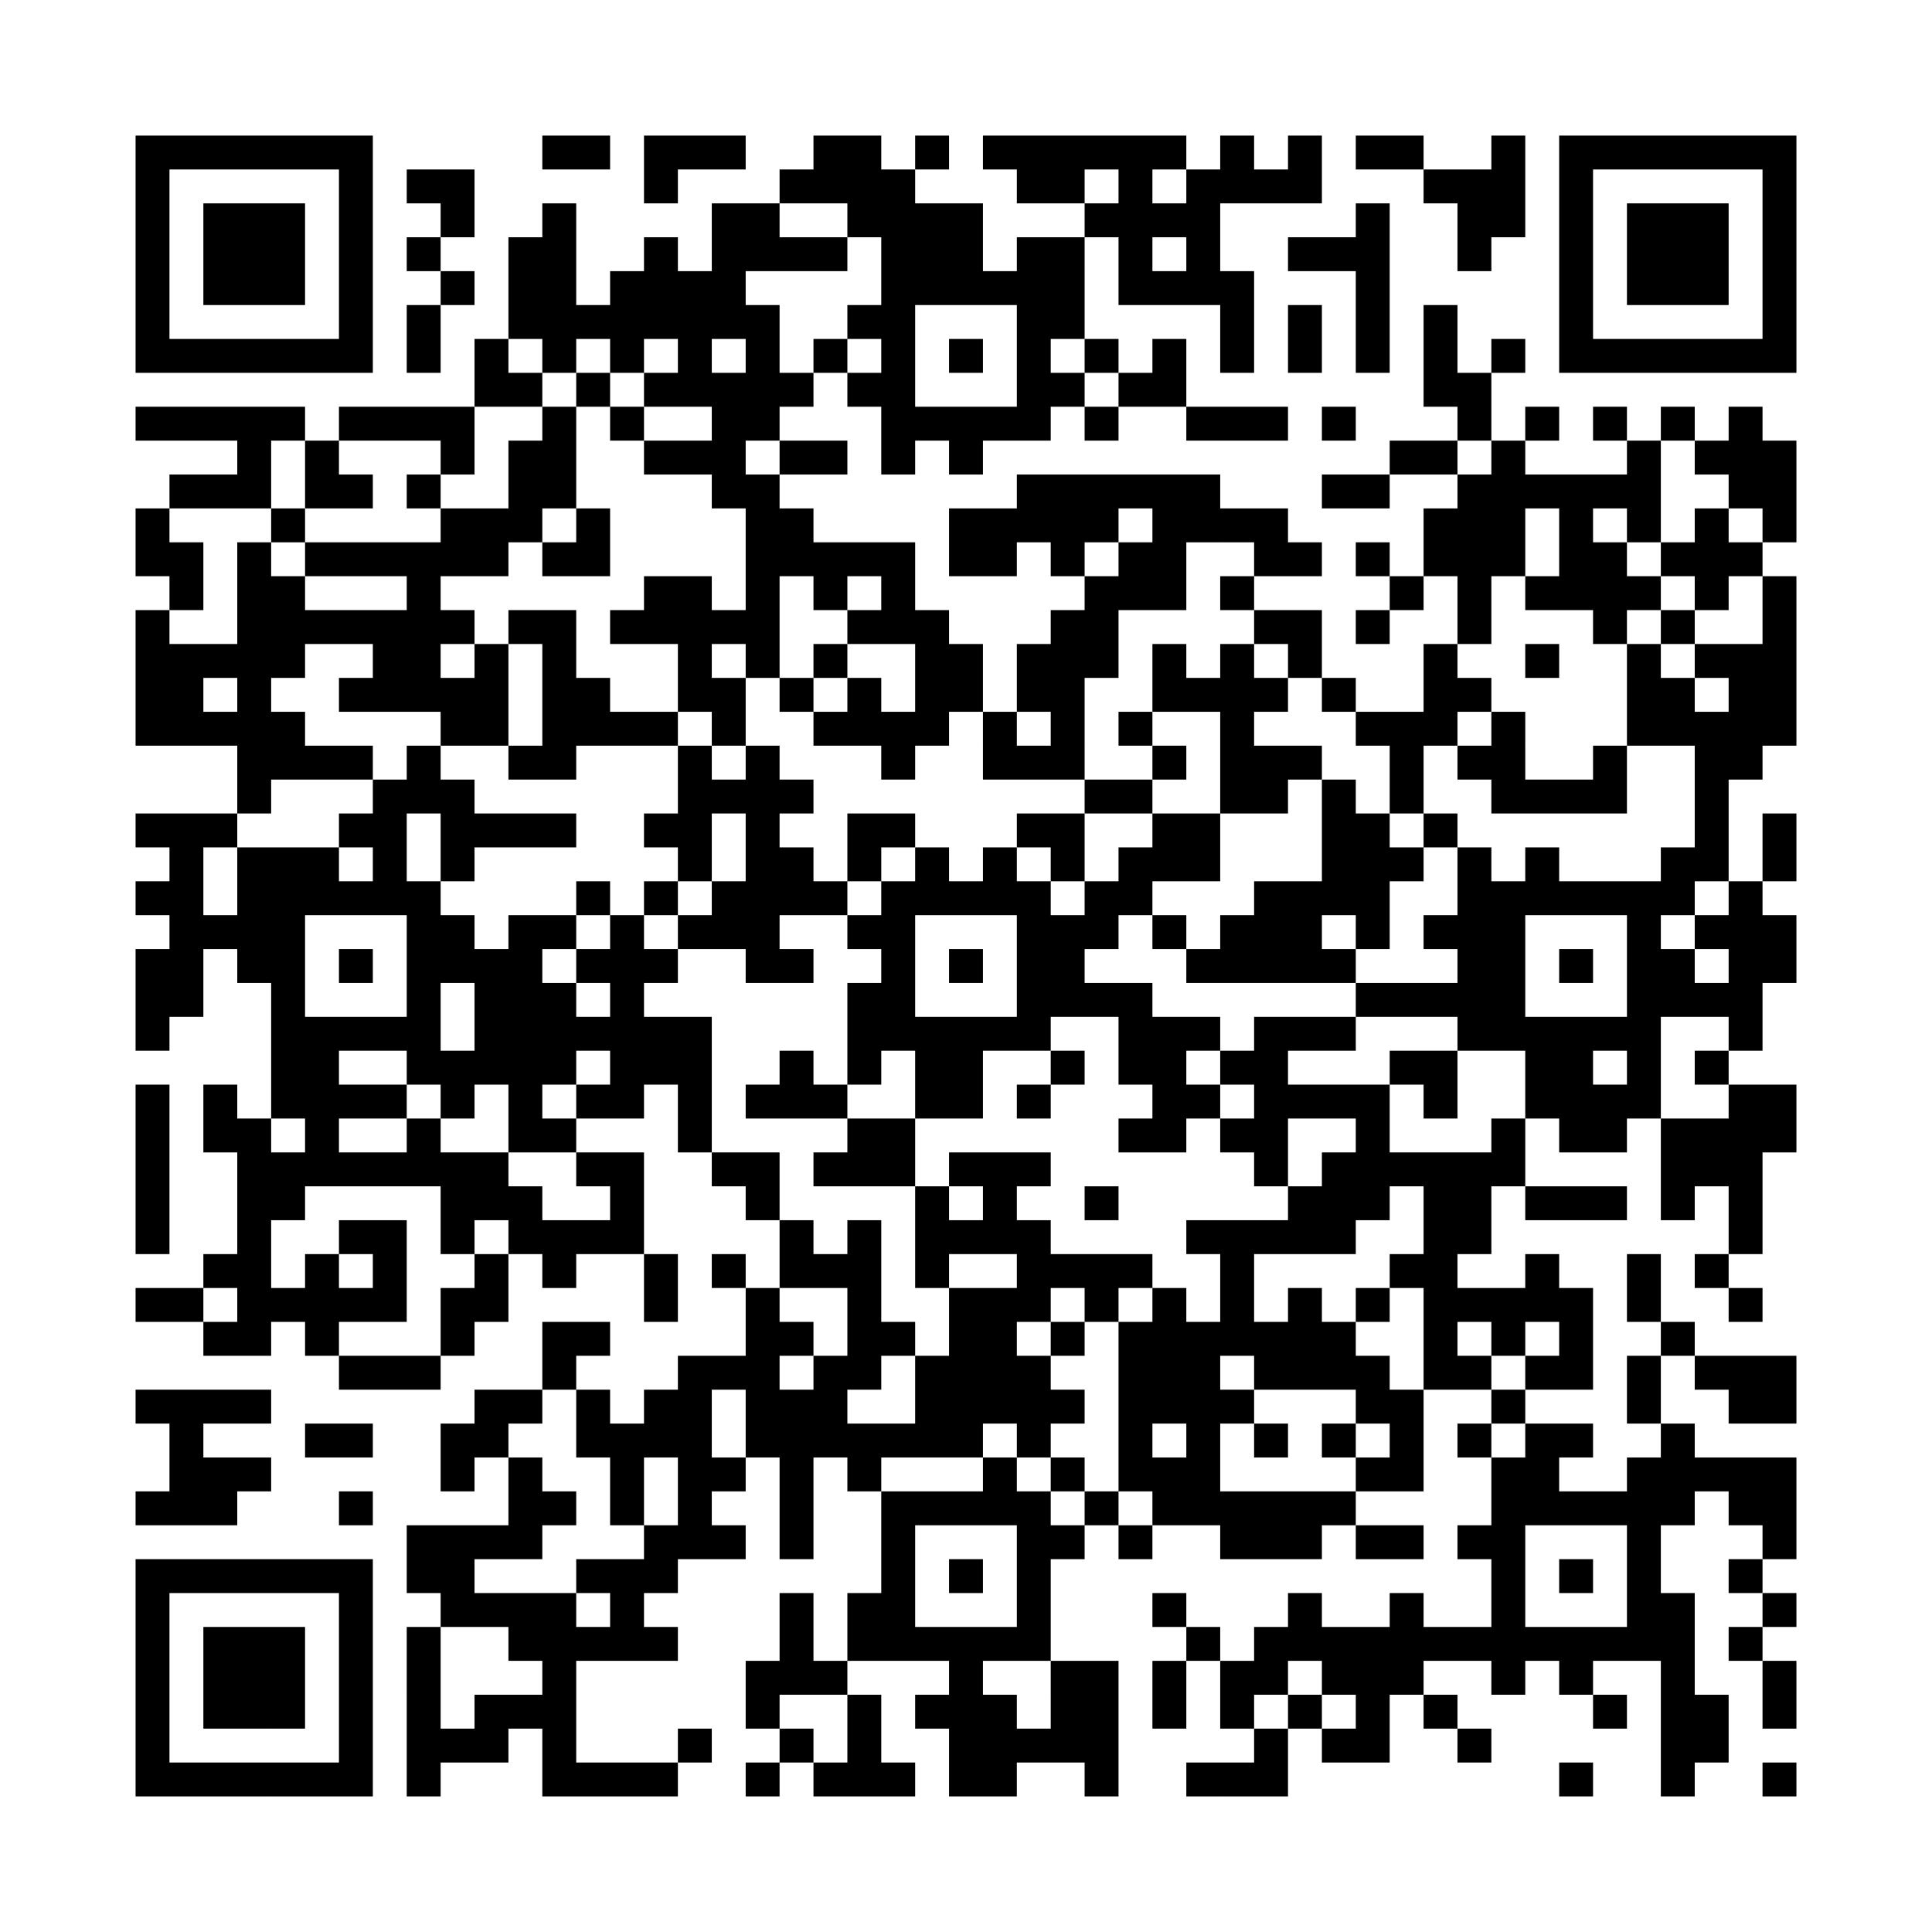 <?xml version="1.0" standalone="no"?>
<svg xmlns="http://www.w3.org/2000/svg" version="1.1" width="285" height="285">
	<!-- Created with https://api.qrserver.com (QR Code API, see goQR.me/api for information) -->
	<title>QR Code</title>
	<desc>BEGIN:VCARD
VERSION:2.1
FN:Walter Grab
N:Grab;Walter
TEL;CELL:+4915231816943
EMAIL;WORK;INTERNET:wg@cncsyn.de
ADR;WORK:;;Wedeler Landstr.57;Hamburg;Hamburg;22559;Germany
ORG:CNC-SYN
END:VCARD
</desc>
	<rect style="fill:rgb(255, 255, 255);fill-opacity:1" x="0" y="0" width="285" height="285" />
	<g id="elements">
		<path style="fill:rgb(0, 0, 0)" d="M 20,20 l 5,0 0,5 -5,0 z M 25,20 l 5,0 0,5 -5,0 z M 30,20 l 5,0 0,5 -5,0 z M 35,20 l 5,0 0,5 -5,0 z M 40,20 l 5,0 0,5 -5,0 z M 45,20 l 5,0 0,5 -5,0 z M 50,20 l 5,0 0,5 -5,0 z M 80,20 l 5,0 0,5 -5,0 z M 85,20 l 5,0 0,5 -5,0 z M 95,20 l 5,0 0,5 -5,0 z M 100,20 l 5,0 0,5 -5,0 z M 105,20 l 5,0 0,5 -5,0 z M 120,20 l 5,0 0,5 -5,0 z M 125,20 l 5,0 0,5 -5,0 z M 135,20 l 5,0 0,5 -5,0 z M 145,20 l 5,0 0,5 -5,0 z M 150,20 l 5,0 0,5 -5,0 z M 155,20 l 5,0 0,5 -5,0 z M 160,20 l 5,0 0,5 -5,0 z M 165,20 l 5,0 0,5 -5,0 z M 170,20 l 5,0 0,5 -5,0 z M 180,20 l 5,0 0,5 -5,0 z M 190,20 l 5,0 0,5 -5,0 z M 200,20 l 5,0 0,5 -5,0 z M 205,20 l 5,0 0,5 -5,0 z M 220,20 l 5,0 0,5 -5,0 z M 230,20 l 5,0 0,5 -5,0 z M 235,20 l 5,0 0,5 -5,0 z M 240,20 l 5,0 0,5 -5,0 z M 245,20 l 5,0 0,5 -5,0 z M 250,20 l 5,0 0,5 -5,0 z M 255,20 l 5,0 0,5 -5,0 z M 260,20 l 5,0 0,5 -5,0 z M 20,25 l 5,0 0,5 -5,0 z M 50,25 l 5,0 0,5 -5,0 z M 60,25 l 5,0 0,5 -5,0 z M 65,25 l 5,0 0,5 -5,0 z M 95,25 l 5,0 0,5 -5,0 z M 115,25 l 5,0 0,5 -5,0 z M 120,25 l 5,0 0,5 -5,0 z M 125,25 l 5,0 0,5 -5,0 z M 130,25 l 5,0 0,5 -5,0 z M 150,25 l 5,0 0,5 -5,0 z M 155,25 l 5,0 0,5 -5,0 z M 165,25 l 5,0 0,5 -5,0 z M 175,25 l 5,0 0,5 -5,0 z M 180,25 l 5,0 0,5 -5,0 z M 185,25 l 5,0 0,5 -5,0 z M 190,25 l 5,0 0,5 -5,0 z M 210,25 l 5,0 0,5 -5,0 z M 215,25 l 5,0 0,5 -5,0 z M 220,25 l 5,0 0,5 -5,0 z M 230,25 l 5,0 0,5 -5,0 z M 260,25 l 5,0 0,5 -5,0 z M 20,30 l 5,0 0,5 -5,0 z M 30,30 l 5,0 0,5 -5,0 z M 35,30 l 5,0 0,5 -5,0 z M 40,30 l 5,0 0,5 -5,0 z M 50,30 l 5,0 0,5 -5,0 z M 65,30 l 5,0 0,5 -5,0 z M 80,30 l 5,0 0,5 -5,0 z M 105,30 l 5,0 0,5 -5,0 z M 110,30 l 5,0 0,5 -5,0 z M 125,30 l 5,0 0,5 -5,0 z M 130,30 l 5,0 0,5 -5,0 z M 135,30 l 5,0 0,5 -5,0 z M 140,30 l 5,0 0,5 -5,0 z M 160,30 l 5,0 0,5 -5,0 z M 165,30 l 5,0 0,5 -5,0 z M 170,30 l 5,0 0,5 -5,0 z M 175,30 l 5,0 0,5 -5,0 z M 200,30 l 5,0 0,5 -5,0 z M 215,30 l 5,0 0,5 -5,0 z M 220,30 l 5,0 0,5 -5,0 z M 230,30 l 5,0 0,5 -5,0 z M 240,30 l 5,0 0,5 -5,0 z M 245,30 l 5,0 0,5 -5,0 z M 250,30 l 5,0 0,5 -5,0 z M 260,30 l 5,0 0,5 -5,0 z M 20,35 l 5,0 0,5 -5,0 z M 30,35 l 5,0 0,5 -5,0 z M 35,35 l 5,0 0,5 -5,0 z M 40,35 l 5,0 0,5 -5,0 z M 50,35 l 5,0 0,5 -5,0 z M 60,35 l 5,0 0,5 -5,0 z M 75,35 l 5,0 0,5 -5,0 z M 80,35 l 5,0 0,5 -5,0 z M 95,35 l 5,0 0,5 -5,0 z M 105,35 l 5,0 0,5 -5,0 z M 110,35 l 5,0 0,5 -5,0 z M 115,35 l 5,0 0,5 -5,0 z M 120,35 l 5,0 0,5 -5,0 z M 130,35 l 5,0 0,5 -5,0 z M 135,35 l 5,0 0,5 -5,0 z M 140,35 l 5,0 0,5 -5,0 z M 150,35 l 5,0 0,5 -5,0 z M 155,35 l 5,0 0,5 -5,0 z M 165,35 l 5,0 0,5 -5,0 z M 175,35 l 5,0 0,5 -5,0 z M 190,35 l 5,0 0,5 -5,0 z M 195,35 l 5,0 0,5 -5,0 z M 200,35 l 5,0 0,5 -5,0 z M 215,35 l 5,0 0,5 -5,0 z M 230,35 l 5,0 0,5 -5,0 z M 240,35 l 5,0 0,5 -5,0 z M 245,35 l 5,0 0,5 -5,0 z M 250,35 l 5,0 0,5 -5,0 z M 260,35 l 5,0 0,5 -5,0 z M 20,40 l 5,0 0,5 -5,0 z M 30,40 l 5,0 0,5 -5,0 z M 35,40 l 5,0 0,5 -5,0 z M 40,40 l 5,0 0,5 -5,0 z M 50,40 l 5,0 0,5 -5,0 z M 65,40 l 5,0 0,5 -5,0 z M 75,40 l 5,0 0,5 -5,0 z M 80,40 l 5,0 0,5 -5,0 z M 90,40 l 5,0 0,5 -5,0 z M 95,40 l 5,0 0,5 -5,0 z M 100,40 l 5,0 0,5 -5,0 z M 105,40 l 5,0 0,5 -5,0 z M 130,40 l 5,0 0,5 -5,0 z M 135,40 l 5,0 0,5 -5,0 z M 140,40 l 5,0 0,5 -5,0 z M 145,40 l 5,0 0,5 -5,0 z M 150,40 l 5,0 0,5 -5,0 z M 155,40 l 5,0 0,5 -5,0 z M 165,40 l 5,0 0,5 -5,0 z M 170,40 l 5,0 0,5 -5,0 z M 175,40 l 5,0 0,5 -5,0 z M 180,40 l 5,0 0,5 -5,0 z M 200,40 l 5,0 0,5 -5,0 z M 230,40 l 5,0 0,5 -5,0 z M 240,40 l 5,0 0,5 -5,0 z M 245,40 l 5,0 0,5 -5,0 z M 250,40 l 5,0 0,5 -5,0 z M 260,40 l 5,0 0,5 -5,0 z M 20,45 l 5,0 0,5 -5,0 z M 50,45 l 5,0 0,5 -5,0 z M 60,45 l 5,0 0,5 -5,0 z M 75,45 l 5,0 0,5 -5,0 z M 80,45 l 5,0 0,5 -5,0 z M 85,45 l 5,0 0,5 -5,0 z M 90,45 l 5,0 0,5 -5,0 z M 95,45 l 5,0 0,5 -5,0 z M 100,45 l 5,0 0,5 -5,0 z M 105,45 l 5,0 0,5 -5,0 z M 110,45 l 5,0 0,5 -5,0 z M 125,45 l 5,0 0,5 -5,0 z M 130,45 l 5,0 0,5 -5,0 z M 150,45 l 5,0 0,5 -5,0 z M 155,45 l 5,0 0,5 -5,0 z M 180,45 l 5,0 0,5 -5,0 z M 190,45 l 5,0 0,5 -5,0 z M 200,45 l 5,0 0,5 -5,0 z M 210,45 l 5,0 0,5 -5,0 z M 230,45 l 5,0 0,5 -5,0 z M 260,45 l 5,0 0,5 -5,0 z M 20,50 l 5,0 0,5 -5,0 z M 25,50 l 5,0 0,5 -5,0 z M 30,50 l 5,0 0,5 -5,0 z M 35,50 l 5,0 0,5 -5,0 z M 40,50 l 5,0 0,5 -5,0 z M 45,50 l 5,0 0,5 -5,0 z M 50,50 l 5,0 0,5 -5,0 z M 60,50 l 5,0 0,5 -5,0 z M 70,50 l 5,0 0,5 -5,0 z M 80,50 l 5,0 0,5 -5,0 z M 90,50 l 5,0 0,5 -5,0 z M 100,50 l 5,0 0,5 -5,0 z M 110,50 l 5,0 0,5 -5,0 z M 120,50 l 5,0 0,5 -5,0 z M 130,50 l 5,0 0,5 -5,0 z M 140,50 l 5,0 0,5 -5,0 z M 150,50 l 5,0 0,5 -5,0 z M 160,50 l 5,0 0,5 -5,0 z M 170,50 l 5,0 0,5 -5,0 z M 180,50 l 5,0 0,5 -5,0 z M 190,50 l 5,0 0,5 -5,0 z M 200,50 l 5,0 0,5 -5,0 z M 210,50 l 5,0 0,5 -5,0 z M 220,50 l 5,0 0,5 -5,0 z M 230,50 l 5,0 0,5 -5,0 z M 235,50 l 5,0 0,5 -5,0 z M 240,50 l 5,0 0,5 -5,0 z M 245,50 l 5,0 0,5 -5,0 z M 250,50 l 5,0 0,5 -5,0 z M 255,50 l 5,0 0,5 -5,0 z M 260,50 l 5,0 0,5 -5,0 z M 70,55 l 5,0 0,5 -5,0 z M 75,55 l 5,0 0,5 -5,0 z M 85,55 l 5,0 0,5 -5,0 z M 95,55 l 5,0 0,5 -5,0 z M 100,55 l 5,0 0,5 -5,0 z M 105,55 l 5,0 0,5 -5,0 z M 110,55 l 5,0 0,5 -5,0 z M 115,55 l 5,0 0,5 -5,0 z M 125,55 l 5,0 0,5 -5,0 z M 130,55 l 5,0 0,5 -5,0 z M 150,55 l 5,0 0,5 -5,0 z M 155,55 l 5,0 0,5 -5,0 z M 165,55 l 5,0 0,5 -5,0 z M 170,55 l 5,0 0,5 -5,0 z M 210,55 l 5,0 0,5 -5,0 z M 215,55 l 5,0 0,5 -5,0 z M 20,60 l 5,0 0,5 -5,0 z M 25,60 l 5,0 0,5 -5,0 z M 30,60 l 5,0 0,5 -5,0 z M 35,60 l 5,0 0,5 -5,0 z M 40,60 l 5,0 0,5 -5,0 z M 50,60 l 5,0 0,5 -5,0 z M 55,60 l 5,0 0,5 -5,0 z M 60,60 l 5,0 0,5 -5,0 z M 65,60 l 5,0 0,5 -5,0 z M 80,60 l 5,0 0,5 -5,0 z M 90,60 l 5,0 0,5 -5,0 z M 105,60 l 5,0 0,5 -5,0 z M 110,60 l 5,0 0,5 -5,0 z M 130,60 l 5,0 0,5 -5,0 z M 135,60 l 5,0 0,5 -5,0 z M 140,60 l 5,0 0,5 -5,0 z M 145,60 l 5,0 0,5 -5,0 z M 150,60 l 5,0 0,5 -5,0 z M 160,60 l 5,0 0,5 -5,0 z M 175,60 l 5,0 0,5 -5,0 z M 180,60 l 5,0 0,5 -5,0 z M 185,60 l 5,0 0,5 -5,0 z M 195,60 l 5,0 0,5 -5,0 z M 215,60 l 5,0 0,5 -5,0 z M 225,60 l 5,0 0,5 -5,0 z M 235,60 l 5,0 0,5 -5,0 z M 245,60 l 5,0 0,5 -5,0 z M 255,60 l 5,0 0,5 -5,0 z M 35,65 l 5,0 0,5 -5,0 z M 45,65 l 5,0 0,5 -5,0 z M 65,65 l 5,0 0,5 -5,0 z M 75,65 l 5,0 0,5 -5,0 z M 80,65 l 5,0 0,5 -5,0 z M 95,65 l 5,0 0,5 -5,0 z M 100,65 l 5,0 0,5 -5,0 z M 105,65 l 5,0 0,5 -5,0 z M 115,65 l 5,0 0,5 -5,0 z M 120,65 l 5,0 0,5 -5,0 z M 130,65 l 5,0 0,5 -5,0 z M 140,65 l 5,0 0,5 -5,0 z M 205,65 l 5,0 0,5 -5,0 z M 210,65 l 5,0 0,5 -5,0 z M 220,65 l 5,0 0,5 -5,0 z M 240,65 l 5,0 0,5 -5,0 z M 250,65 l 5,0 0,5 -5,0 z M 255,65 l 5,0 0,5 -5,0 z M 260,65 l 5,0 0,5 -5,0 z M 25,70 l 5,0 0,5 -5,0 z M 30,70 l 5,0 0,5 -5,0 z M 35,70 l 5,0 0,5 -5,0 z M 45,70 l 5,0 0,5 -5,0 z M 50,70 l 5,0 0,5 -5,0 z M 60,70 l 5,0 0,5 -5,0 z M 75,70 l 5,0 0,5 -5,0 z M 80,70 l 5,0 0,5 -5,0 z M 105,70 l 5,0 0,5 -5,0 z M 110,70 l 5,0 0,5 -5,0 z M 150,70 l 5,0 0,5 -5,0 z M 155,70 l 5,0 0,5 -5,0 z M 160,70 l 5,0 0,5 -5,0 z M 165,70 l 5,0 0,5 -5,0 z M 170,70 l 5,0 0,5 -5,0 z M 175,70 l 5,0 0,5 -5,0 z M 195,70 l 5,0 0,5 -5,0 z M 200,70 l 5,0 0,5 -5,0 z M 215,70 l 5,0 0,5 -5,0 z M 220,70 l 5,0 0,5 -5,0 z M 225,70 l 5,0 0,5 -5,0 z M 230,70 l 5,0 0,5 -5,0 z M 235,70 l 5,0 0,5 -5,0 z M 240,70 l 5,0 0,5 -5,0 z M 255,70 l 5,0 0,5 -5,0 z M 260,70 l 5,0 0,5 -5,0 z M 20,75 l 5,0 0,5 -5,0 z M 40,75 l 5,0 0,5 -5,0 z M 65,75 l 5,0 0,5 -5,0 z M 70,75 l 5,0 0,5 -5,0 z M 75,75 l 5,0 0,5 -5,0 z M 85,75 l 5,0 0,5 -5,0 z M 110,75 l 5,0 0,5 -5,0 z M 115,75 l 5,0 0,5 -5,0 z M 140,75 l 5,0 0,5 -5,0 z M 145,75 l 5,0 0,5 -5,0 z M 150,75 l 5,0 0,5 -5,0 z M 155,75 l 5,0 0,5 -5,0 z M 160,75 l 5,0 0,5 -5,0 z M 170,75 l 5,0 0,5 -5,0 z M 175,75 l 5,0 0,5 -5,0 z M 180,75 l 5,0 0,5 -5,0 z M 185,75 l 5,0 0,5 -5,0 z M 210,75 l 5,0 0,5 -5,0 z M 215,75 l 5,0 0,5 -5,0 z M 220,75 l 5,0 0,5 -5,0 z M 230,75 l 5,0 0,5 -5,0 z M 240,75 l 5,0 0,5 -5,0 z M 250,75 l 5,0 0,5 -5,0 z M 260,75 l 5,0 0,5 -5,0 z M 20,80 l 5,0 0,5 -5,0 z M 25,80 l 5,0 0,5 -5,0 z M 35,80 l 5,0 0,5 -5,0 z M 45,80 l 5,0 0,5 -5,0 z M 50,80 l 5,0 0,5 -5,0 z M 55,80 l 5,0 0,5 -5,0 z M 60,80 l 5,0 0,5 -5,0 z M 65,80 l 5,0 0,5 -5,0 z M 70,80 l 5,0 0,5 -5,0 z M 80,80 l 5,0 0,5 -5,0 z M 85,80 l 5,0 0,5 -5,0 z M 110,80 l 5,0 0,5 -5,0 z M 115,80 l 5,0 0,5 -5,0 z M 120,80 l 5,0 0,5 -5,0 z M 125,80 l 5,0 0,5 -5,0 z M 130,80 l 5,0 0,5 -5,0 z M 140,80 l 5,0 0,5 -5,0 z M 145,80 l 5,0 0,5 -5,0 z M 155,80 l 5,0 0,5 -5,0 z M 165,80 l 5,0 0,5 -5,0 z M 170,80 l 5,0 0,5 -5,0 z M 185,80 l 5,0 0,5 -5,0 z M 190,80 l 5,0 0,5 -5,0 z M 200,80 l 5,0 0,5 -5,0 z M 210,80 l 5,0 0,5 -5,0 z M 215,80 l 5,0 0,5 -5,0 z M 220,80 l 5,0 0,5 -5,0 z M 230,80 l 5,0 0,5 -5,0 z M 235,80 l 5,0 0,5 -5,0 z M 245,80 l 5,0 0,5 -5,0 z M 250,80 l 5,0 0,5 -5,0 z M 255,80 l 5,0 0,5 -5,0 z M 25,85 l 5,0 0,5 -5,0 z M 35,85 l 5,0 0,5 -5,0 z M 40,85 l 5,0 0,5 -5,0 z M 60,85 l 5,0 0,5 -5,0 z M 95,85 l 5,0 0,5 -5,0 z M 100,85 l 5,0 0,5 -5,0 z M 110,85 l 5,0 0,5 -5,0 z M 120,85 l 5,0 0,5 -5,0 z M 130,85 l 5,0 0,5 -5,0 z M 160,85 l 5,0 0,5 -5,0 z M 165,85 l 5,0 0,5 -5,0 z M 170,85 l 5,0 0,5 -5,0 z M 180,85 l 5,0 0,5 -5,0 z M 205,85 l 5,0 0,5 -5,0 z M 215,85 l 5,0 0,5 -5,0 z M 225,85 l 5,0 0,5 -5,0 z M 230,85 l 5,0 0,5 -5,0 z M 235,85 l 5,0 0,5 -5,0 z M 240,85 l 5,0 0,5 -5,0 z M 250,85 l 5,0 0,5 -5,0 z M 260,85 l 5,0 0,5 -5,0 z M 20,90 l 5,0 0,5 -5,0 z M 35,90 l 5,0 0,5 -5,0 z M 40,90 l 5,0 0,5 -5,0 z M 45,90 l 5,0 0,5 -5,0 z M 50,90 l 5,0 0,5 -5,0 z M 55,90 l 5,0 0,5 -5,0 z M 60,90 l 5,0 0,5 -5,0 z M 65,90 l 5,0 0,5 -5,0 z M 75,90 l 5,0 0,5 -5,0 z M 80,90 l 5,0 0,5 -5,0 z M 90,90 l 5,0 0,5 -5,0 z M 95,90 l 5,0 0,5 -5,0 z M 100,90 l 5,0 0,5 -5,0 z M 105,90 l 5,0 0,5 -5,0 z M 110,90 l 5,0 0,5 -5,0 z M 125,90 l 5,0 0,5 -5,0 z M 130,90 l 5,0 0,5 -5,0 z M 135,90 l 5,0 0,5 -5,0 z M 155,90 l 5,0 0,5 -5,0 z M 160,90 l 5,0 0,5 -5,0 z M 185,90 l 5,0 0,5 -5,0 z M 190,90 l 5,0 0,5 -5,0 z M 200,90 l 5,0 0,5 -5,0 z M 215,90 l 5,0 0,5 -5,0 z M 235,90 l 5,0 0,5 -5,0 z M 245,90 l 5,0 0,5 -5,0 z M 260,90 l 5,0 0,5 -5,0 z M 20,95 l 5,0 0,5 -5,0 z M 25,95 l 5,0 0,5 -5,0 z M 30,95 l 5,0 0,5 -5,0 z M 35,95 l 5,0 0,5 -5,0 z M 40,95 l 5,0 0,5 -5,0 z M 55,95 l 5,0 0,5 -5,0 z M 60,95 l 5,0 0,5 -5,0 z M 70,95 l 5,0 0,5 -5,0 z M 80,95 l 5,0 0,5 -5,0 z M 100,95 l 5,0 0,5 -5,0 z M 110,95 l 5,0 0,5 -5,0 z M 120,95 l 5,0 0,5 -5,0 z M 135,95 l 5,0 0,5 -5,0 z M 140,95 l 5,0 0,5 -5,0 z M 150,95 l 5,0 0,5 -5,0 z M 155,95 l 5,0 0,5 -5,0 z M 160,95 l 5,0 0,5 -5,0 z M 170,95 l 5,0 0,5 -5,0 z M 180,95 l 5,0 0,5 -5,0 z M 190,95 l 5,0 0,5 -5,0 z M 210,95 l 5,0 0,5 -5,0 z M 225,95 l 5,0 0,5 -5,0 z M 240,95 l 5,0 0,5 -5,0 z M 250,95 l 5,0 0,5 -5,0 z M 255,95 l 5,0 0,5 -5,0 z M 260,95 l 5,0 0,5 -5,0 z M 20,100 l 5,0 0,5 -5,0 z M 25,100 l 5,0 0,5 -5,0 z M 35,100 l 5,0 0,5 -5,0 z M 50,100 l 5,0 0,5 -5,0 z M 55,100 l 5,0 0,5 -5,0 z M 60,100 l 5,0 0,5 -5,0 z M 65,100 l 5,0 0,5 -5,0 z M 70,100 l 5,0 0,5 -5,0 z M 80,100 l 5,0 0,5 -5,0 z M 85,100 l 5,0 0,5 -5,0 z M 100,100 l 5,0 0,5 -5,0 z M 105,100 l 5,0 0,5 -5,0 z M 115,100 l 5,0 0,5 -5,0 z M 125,100 l 5,0 0,5 -5,0 z M 135,100 l 5,0 0,5 -5,0 z M 140,100 l 5,0 0,5 -5,0 z M 150,100 l 5,0 0,5 -5,0 z M 155,100 l 5,0 0,5 -5,0 z M 170,100 l 5,0 0,5 -5,0 z M 175,100 l 5,0 0,5 -5,0 z M 180,100 l 5,0 0,5 -5,0 z M 185,100 l 5,0 0,5 -5,0 z M 195,100 l 5,0 0,5 -5,0 z M 210,100 l 5,0 0,5 -5,0 z M 215,100 l 5,0 0,5 -5,0 z M 240,100 l 5,0 0,5 -5,0 z M 245,100 l 5,0 0,5 -5,0 z M 255,100 l 5,0 0,5 -5,0 z M 260,100 l 5,0 0,5 -5,0 z M 20,105 l 5,0 0,5 -5,0 z M 25,105 l 5,0 0,5 -5,0 z M 30,105 l 5,0 0,5 -5,0 z M 35,105 l 5,0 0,5 -5,0 z M 40,105 l 5,0 0,5 -5,0 z M 65,105 l 5,0 0,5 -5,0 z M 70,105 l 5,0 0,5 -5,0 z M 80,105 l 5,0 0,5 -5,0 z M 85,105 l 5,0 0,5 -5,0 z M 90,105 l 5,0 0,5 -5,0 z M 95,105 l 5,0 0,5 -5,0 z M 105,105 l 5,0 0,5 -5,0 z M 120,105 l 5,0 0,5 -5,0 z M 125,105 l 5,0 0,5 -5,0 z M 130,105 l 5,0 0,5 -5,0 z M 135,105 l 5,0 0,5 -5,0 z M 145,105 l 5,0 0,5 -5,0 z M 155,105 l 5,0 0,5 -5,0 z M 165,105 l 5,0 0,5 -5,0 z M 180,105 l 5,0 0,5 -5,0 z M 200,105 l 5,0 0,5 -5,0 z M 205,105 l 5,0 0,5 -5,0 z M 210,105 l 5,0 0,5 -5,0 z M 220,105 l 5,0 0,5 -5,0 z M 240,105 l 5,0 0,5 -5,0 z M 245,105 l 5,0 0,5 -5,0 z M 250,105 l 5,0 0,5 -5,0 z M 255,105 l 5,0 0,5 -5,0 z M 260,105 l 5,0 0,5 -5,0 z M 35,110 l 5,0 0,5 -5,0 z M 40,110 l 5,0 0,5 -5,0 z M 45,110 l 5,0 0,5 -5,0 z M 50,110 l 5,0 0,5 -5,0 z M 60,110 l 5,0 0,5 -5,0 z M 75,110 l 5,0 0,5 -5,0 z M 80,110 l 5,0 0,5 -5,0 z M 100,110 l 5,0 0,5 -5,0 z M 110,110 l 5,0 0,5 -5,0 z M 130,110 l 5,0 0,5 -5,0 z M 145,110 l 5,0 0,5 -5,0 z M 150,110 l 5,0 0,5 -5,0 z M 155,110 l 5,0 0,5 -5,0 z M 170,110 l 5,0 0,5 -5,0 z M 180,110 l 5,0 0,5 -5,0 z M 185,110 l 5,0 0,5 -5,0 z M 190,110 l 5,0 0,5 -5,0 z M 205,110 l 5,0 0,5 -5,0 z M 215,110 l 5,0 0,5 -5,0 z M 220,110 l 5,0 0,5 -5,0 z M 235,110 l 5,0 0,5 -5,0 z M 250,110 l 5,0 0,5 -5,0 z M 255,110 l 5,0 0,5 -5,0 z M 35,115 l 5,0 0,5 -5,0 z M 55,115 l 5,0 0,5 -5,0 z M 60,115 l 5,0 0,5 -5,0 z M 65,115 l 5,0 0,5 -5,0 z M 100,115 l 5,0 0,5 -5,0 z M 105,115 l 5,0 0,5 -5,0 z M 110,115 l 5,0 0,5 -5,0 z M 115,115 l 5,0 0,5 -5,0 z M 160,115 l 5,0 0,5 -5,0 z M 165,115 l 5,0 0,5 -5,0 z M 180,115 l 5,0 0,5 -5,0 z M 185,115 l 5,0 0,5 -5,0 z M 195,115 l 5,0 0,5 -5,0 z M 205,115 l 5,0 0,5 -5,0 z M 220,115 l 5,0 0,5 -5,0 z M 225,115 l 5,0 0,5 -5,0 z M 230,115 l 5,0 0,5 -5,0 z M 235,115 l 5,0 0,5 -5,0 z M 250,115 l 5,0 0,5 -5,0 z M 20,120 l 5,0 0,5 -5,0 z M 25,120 l 5,0 0,5 -5,0 z M 30,120 l 5,0 0,5 -5,0 z M 50,120 l 5,0 0,5 -5,0 z M 55,120 l 5,0 0,5 -5,0 z M 65,120 l 5,0 0,5 -5,0 z M 70,120 l 5,0 0,5 -5,0 z M 75,120 l 5,0 0,5 -5,0 z M 80,120 l 5,0 0,5 -5,0 z M 95,120 l 5,0 0,5 -5,0 z M 100,120 l 5,0 0,5 -5,0 z M 110,120 l 5,0 0,5 -5,0 z M 125,120 l 5,0 0,5 -5,0 z M 130,120 l 5,0 0,5 -5,0 z M 150,120 l 5,0 0,5 -5,0 z M 155,120 l 5,0 0,5 -5,0 z M 170,120 l 5,0 0,5 -5,0 z M 175,120 l 5,0 0,5 -5,0 z M 195,120 l 5,0 0,5 -5,0 z M 200,120 l 5,0 0,5 -5,0 z M 210,120 l 5,0 0,5 -5,0 z M 250,120 l 5,0 0,5 -5,0 z M 260,120 l 5,0 0,5 -5,0 z M 25,125 l 5,0 0,5 -5,0 z M 35,125 l 5,0 0,5 -5,0 z M 40,125 l 5,0 0,5 -5,0 z M 45,125 l 5,0 0,5 -5,0 z M 55,125 l 5,0 0,5 -5,0 z M 65,125 l 5,0 0,5 -5,0 z M 100,125 l 5,0 0,5 -5,0 z M 110,125 l 5,0 0,5 -5,0 z M 115,125 l 5,0 0,5 -5,0 z M 125,125 l 5,0 0,5 -5,0 z M 135,125 l 5,0 0,5 -5,0 z M 145,125 l 5,0 0,5 -5,0 z M 155,125 l 5,0 0,5 -5,0 z M 165,125 l 5,0 0,5 -5,0 z M 170,125 l 5,0 0,5 -5,0 z M 175,125 l 5,0 0,5 -5,0 z M 195,125 l 5,0 0,5 -5,0 z M 200,125 l 5,0 0,5 -5,0 z M 205,125 l 5,0 0,5 -5,0 z M 215,125 l 5,0 0,5 -5,0 z M 225,125 l 5,0 0,5 -5,0 z M 245,125 l 5,0 0,5 -5,0 z M 250,125 l 5,0 0,5 -5,0 z M 260,125 l 5,0 0,5 -5,0 z M 20,130 l 5,0 0,5 -5,0 z M 25,130 l 5,0 0,5 -5,0 z M 35,130 l 5,0 0,5 -5,0 z M 40,130 l 5,0 0,5 -5,0 z M 45,130 l 5,0 0,5 -5,0 z M 50,130 l 5,0 0,5 -5,0 z M 55,130 l 5,0 0,5 -5,0 z M 60,130 l 5,0 0,5 -5,0 z M 85,130 l 5,0 0,5 -5,0 z M 95,130 l 5,0 0,5 -5,0 z M 105,130 l 5,0 0,5 -5,0 z M 110,130 l 5,0 0,5 -5,0 z M 115,130 l 5,0 0,5 -5,0 z M 120,130 l 5,0 0,5 -5,0 z M 130,130 l 5,0 0,5 -5,0 z M 135,130 l 5,0 0,5 -5,0 z M 140,130 l 5,0 0,5 -5,0 z M 145,130 l 5,0 0,5 -5,0 z M 150,130 l 5,0 0,5 -5,0 z M 160,130 l 5,0 0,5 -5,0 z M 165,130 l 5,0 0,5 -5,0 z M 185,130 l 5,0 0,5 -5,0 z M 190,130 l 5,0 0,5 -5,0 z M 195,130 l 5,0 0,5 -5,0 z M 200,130 l 5,0 0,5 -5,0 z M 215,130 l 5,0 0,5 -5,0 z M 220,130 l 5,0 0,5 -5,0 z M 225,130 l 5,0 0,5 -5,0 z M 230,130 l 5,0 0,5 -5,0 z M 235,130 l 5,0 0,5 -5,0 z M 240,130 l 5,0 0,5 -5,0 z M 245,130 l 5,0 0,5 -5,0 z M 255,130 l 5,0 0,5 -5,0 z M 25,135 l 5,0 0,5 -5,0 z M 30,135 l 5,0 0,5 -5,0 z M 35,135 l 5,0 0,5 -5,0 z M 40,135 l 5,0 0,5 -5,0 z M 60,135 l 5,0 0,5 -5,0 z M 65,135 l 5,0 0,5 -5,0 z M 75,135 l 5,0 0,5 -5,0 z M 80,135 l 5,0 0,5 -5,0 z M 90,135 l 5,0 0,5 -5,0 z M 100,135 l 5,0 0,5 -5,0 z M 105,135 l 5,0 0,5 -5,0 z M 110,135 l 5,0 0,5 -5,0 z M 125,135 l 5,0 0,5 -5,0 z M 130,135 l 5,0 0,5 -5,0 z M 150,135 l 5,0 0,5 -5,0 z M 155,135 l 5,0 0,5 -5,0 z M 160,135 l 5,0 0,5 -5,0 z M 170,135 l 5,0 0,5 -5,0 z M 180,135 l 5,0 0,5 -5,0 z M 185,135 l 5,0 0,5 -5,0 z M 190,135 l 5,0 0,5 -5,0 z M 200,135 l 5,0 0,5 -5,0 z M 210,135 l 5,0 0,5 -5,0 z M 215,135 l 5,0 0,5 -5,0 z M 220,135 l 5,0 0,5 -5,0 z M 240,135 l 5,0 0,5 -5,0 z M 250,135 l 5,0 0,5 -5,0 z M 255,135 l 5,0 0,5 -5,0 z M 260,135 l 5,0 0,5 -5,0 z M 20,140 l 5,0 0,5 -5,0 z M 25,140 l 5,0 0,5 -5,0 z M 35,140 l 5,0 0,5 -5,0 z M 40,140 l 5,0 0,5 -5,0 z M 50,140 l 5,0 0,5 -5,0 z M 60,140 l 5,0 0,5 -5,0 z M 65,140 l 5,0 0,5 -5,0 z M 70,140 l 5,0 0,5 -5,0 z M 75,140 l 5,0 0,5 -5,0 z M 85,140 l 5,0 0,5 -5,0 z M 90,140 l 5,0 0,5 -5,0 z M 95,140 l 5,0 0,5 -5,0 z M 110,140 l 5,0 0,5 -5,0 z M 115,140 l 5,0 0,5 -5,0 z M 130,140 l 5,0 0,5 -5,0 z M 140,140 l 5,0 0,5 -5,0 z M 150,140 l 5,0 0,5 -5,0 z M 155,140 l 5,0 0,5 -5,0 z M 175,140 l 5,0 0,5 -5,0 z M 180,140 l 5,0 0,5 -5,0 z M 185,140 l 5,0 0,5 -5,0 z M 190,140 l 5,0 0,5 -5,0 z M 195,140 l 5,0 0,5 -5,0 z M 215,140 l 5,0 0,5 -5,0 z M 220,140 l 5,0 0,5 -5,0 z M 230,140 l 5,0 0,5 -5,0 z M 240,140 l 5,0 0,5 -5,0 z M 245,140 l 5,0 0,5 -5,0 z M 255,140 l 5,0 0,5 -5,0 z M 260,140 l 5,0 0,5 -5,0 z M 20,145 l 5,0 0,5 -5,0 z M 25,145 l 5,0 0,5 -5,0 z M 40,145 l 5,0 0,5 -5,0 z M 60,145 l 5,0 0,5 -5,0 z M 70,145 l 5,0 0,5 -5,0 z M 75,145 l 5,0 0,5 -5,0 z M 80,145 l 5,0 0,5 -5,0 z M 90,145 l 5,0 0,5 -5,0 z M 125,145 l 5,0 0,5 -5,0 z M 130,145 l 5,0 0,5 -5,0 z M 150,145 l 5,0 0,5 -5,0 z M 155,145 l 5,0 0,5 -5,0 z M 160,145 l 5,0 0,5 -5,0 z M 165,145 l 5,0 0,5 -5,0 z M 200,145 l 5,0 0,5 -5,0 z M 205,145 l 5,0 0,5 -5,0 z M 210,145 l 5,0 0,5 -5,0 z M 215,145 l 5,0 0,5 -5,0 z M 220,145 l 5,0 0,5 -5,0 z M 240,145 l 5,0 0,5 -5,0 z M 245,145 l 5,0 0,5 -5,0 z M 250,145 l 5,0 0,5 -5,0 z M 255,145 l 5,0 0,5 -5,0 z M 20,150 l 5,0 0,5 -5,0 z M 40,150 l 5,0 0,5 -5,0 z M 45,150 l 5,0 0,5 -5,0 z M 50,150 l 5,0 0,5 -5,0 z M 55,150 l 5,0 0,5 -5,0 z M 60,150 l 5,0 0,5 -5,0 z M 70,150 l 5,0 0,5 -5,0 z M 75,150 l 5,0 0,5 -5,0 z M 80,150 l 5,0 0,5 -5,0 z M 85,150 l 5,0 0,5 -5,0 z M 90,150 l 5,0 0,5 -5,0 z M 95,150 l 5,0 0,5 -5,0 z M 100,150 l 5,0 0,5 -5,0 z M 125,150 l 5,0 0,5 -5,0 z M 130,150 l 5,0 0,5 -5,0 z M 135,150 l 5,0 0,5 -5,0 z M 140,150 l 5,0 0,5 -5,0 z M 145,150 l 5,0 0,5 -5,0 z M 150,150 l 5,0 0,5 -5,0 z M 165,150 l 5,0 0,5 -5,0 z M 170,150 l 5,0 0,5 -5,0 z M 175,150 l 5,0 0,5 -5,0 z M 185,150 l 5,0 0,5 -5,0 z M 190,150 l 5,0 0,5 -5,0 z M 195,150 l 5,0 0,5 -5,0 z M 215,150 l 5,0 0,5 -5,0 z M 220,150 l 5,0 0,5 -5,0 z M 225,150 l 5,0 0,5 -5,0 z M 230,150 l 5,0 0,5 -5,0 z M 235,150 l 5,0 0,5 -5,0 z M 240,150 l 5,0 0,5 -5,0 z M 255,150 l 5,0 0,5 -5,0 z M 40,155 l 5,0 0,5 -5,0 z M 45,155 l 5,0 0,5 -5,0 z M 60,155 l 5,0 0,5 -5,0 z M 65,155 l 5,0 0,5 -5,0 z M 70,155 l 5,0 0,5 -5,0 z M 75,155 l 5,0 0,5 -5,0 z M 80,155 l 5,0 0,5 -5,0 z M 90,155 l 5,0 0,5 -5,0 z M 95,155 l 5,0 0,5 -5,0 z M 100,155 l 5,0 0,5 -5,0 z M 115,155 l 5,0 0,5 -5,0 z M 125,155 l 5,0 0,5 -5,0 z M 135,155 l 5,0 0,5 -5,0 z M 140,155 l 5,0 0,5 -5,0 z M 155,155 l 5,0 0,5 -5,0 z M 165,155 l 5,0 0,5 -5,0 z M 170,155 l 5,0 0,5 -5,0 z M 180,155 l 5,0 0,5 -5,0 z M 185,155 l 5,0 0,5 -5,0 z M 205,155 l 5,0 0,5 -5,0 z M 210,155 l 5,0 0,5 -5,0 z M 225,155 l 5,0 0,5 -5,0 z M 230,155 l 5,0 0,5 -5,0 z M 240,155 l 5,0 0,5 -5,0 z M 250,155 l 5,0 0,5 -5,0 z M 20,160 l 5,0 0,5 -5,0 z M 30,160 l 5,0 0,5 -5,0 z M 40,160 l 5,0 0,5 -5,0 z M 45,160 l 5,0 0,5 -5,0 z M 50,160 l 5,0 0,5 -5,0 z M 55,160 l 5,0 0,5 -5,0 z M 65,160 l 5,0 0,5 -5,0 z M 75,160 l 5,0 0,5 -5,0 z M 85,160 l 5,0 0,5 -5,0 z M 90,160 l 5,0 0,5 -5,0 z M 100,160 l 5,0 0,5 -5,0 z M 110,160 l 5,0 0,5 -5,0 z M 115,160 l 5,0 0,5 -5,0 z M 120,160 l 5,0 0,5 -5,0 z M 135,160 l 5,0 0,5 -5,0 z M 140,160 l 5,0 0,5 -5,0 z M 150,160 l 5,0 0,5 -5,0 z M 170,160 l 5,0 0,5 -5,0 z M 175,160 l 5,0 0,5 -5,0 z M 185,160 l 5,0 0,5 -5,0 z M 190,160 l 5,0 0,5 -5,0 z M 195,160 l 5,0 0,5 -5,0 z M 200,160 l 5,0 0,5 -5,0 z M 210,160 l 5,0 0,5 -5,0 z M 225,160 l 5,0 0,5 -5,0 z M 230,160 l 5,0 0,5 -5,0 z M 235,160 l 5,0 0,5 -5,0 z M 240,160 l 5,0 0,5 -5,0 z M 255,160 l 5,0 0,5 -5,0 z M 260,160 l 5,0 0,5 -5,0 z M 20,165 l 5,0 0,5 -5,0 z M 30,165 l 5,0 0,5 -5,0 z M 35,165 l 5,0 0,5 -5,0 z M 45,165 l 5,0 0,5 -5,0 z M 60,165 l 5,0 0,5 -5,0 z M 75,165 l 5,0 0,5 -5,0 z M 80,165 l 5,0 0,5 -5,0 z M 100,165 l 5,0 0,5 -5,0 z M 125,165 l 5,0 0,5 -5,0 z M 130,165 l 5,0 0,5 -5,0 z M 165,165 l 5,0 0,5 -5,0 z M 170,165 l 5,0 0,5 -5,0 z M 180,165 l 5,0 0,5 -5,0 z M 185,165 l 5,0 0,5 -5,0 z M 200,165 l 5,0 0,5 -5,0 z M 220,165 l 5,0 0,5 -5,0 z M 230,165 l 5,0 0,5 -5,0 z M 235,165 l 5,0 0,5 -5,0 z M 245,165 l 5,0 0,5 -5,0 z M 250,165 l 5,0 0,5 -5,0 z M 255,165 l 5,0 0,5 -5,0 z M 260,165 l 5,0 0,5 -5,0 z M 20,170 l 5,0 0,5 -5,0 z M 35,170 l 5,0 0,5 -5,0 z M 40,170 l 5,0 0,5 -5,0 z M 45,170 l 5,0 0,5 -5,0 z M 50,170 l 5,0 0,5 -5,0 z M 55,170 l 5,0 0,5 -5,0 z M 60,170 l 5,0 0,5 -5,0 z M 65,170 l 5,0 0,5 -5,0 z M 70,170 l 5,0 0,5 -5,0 z M 85,170 l 5,0 0,5 -5,0 z M 90,170 l 5,0 0,5 -5,0 z M 105,170 l 5,0 0,5 -5,0 z M 110,170 l 5,0 0,5 -5,0 z M 120,170 l 5,0 0,5 -5,0 z M 125,170 l 5,0 0,5 -5,0 z M 130,170 l 5,0 0,5 -5,0 z M 140,170 l 5,0 0,5 -5,0 z M 145,170 l 5,0 0,5 -5,0 z M 150,170 l 5,0 0,5 -5,0 z M 185,170 l 5,0 0,5 -5,0 z M 195,170 l 5,0 0,5 -5,0 z M 200,170 l 5,0 0,5 -5,0 z M 205,170 l 5,0 0,5 -5,0 z M 210,170 l 5,0 0,5 -5,0 z M 215,170 l 5,0 0,5 -5,0 z M 220,170 l 5,0 0,5 -5,0 z M 245,170 l 5,0 0,5 -5,0 z M 250,170 l 5,0 0,5 -5,0 z M 255,170 l 5,0 0,5 -5,0 z M 20,175 l 5,0 0,5 -5,0 z M 35,175 l 5,0 0,5 -5,0 z M 40,175 l 5,0 0,5 -5,0 z M 65,175 l 5,0 0,5 -5,0 z M 70,175 l 5,0 0,5 -5,0 z M 75,175 l 5,0 0,5 -5,0 z M 90,175 l 5,0 0,5 -5,0 z M 110,175 l 5,0 0,5 -5,0 z M 135,175 l 5,0 0,5 -5,0 z M 145,175 l 5,0 0,5 -5,0 z M 160,175 l 5,0 0,5 -5,0 z M 190,175 l 5,0 0,5 -5,0 z M 195,175 l 5,0 0,5 -5,0 z M 200,175 l 5,0 0,5 -5,0 z M 210,175 l 5,0 0,5 -5,0 z M 215,175 l 5,0 0,5 -5,0 z M 225,175 l 5,0 0,5 -5,0 z M 230,175 l 5,0 0,5 -5,0 z M 235,175 l 5,0 0,5 -5,0 z M 245,175 l 5,0 0,5 -5,0 z M 255,175 l 5,0 0,5 -5,0 z M 20,180 l 5,0 0,5 -5,0 z M 35,180 l 5,0 0,5 -5,0 z M 50,180 l 5,0 0,5 -5,0 z M 55,180 l 5,0 0,5 -5,0 z M 65,180 l 5,0 0,5 -5,0 z M 75,180 l 5,0 0,5 -5,0 z M 80,180 l 5,0 0,5 -5,0 z M 85,180 l 5,0 0,5 -5,0 z M 90,180 l 5,0 0,5 -5,0 z M 115,180 l 5,0 0,5 -5,0 z M 125,180 l 5,0 0,5 -5,0 z M 135,180 l 5,0 0,5 -5,0 z M 140,180 l 5,0 0,5 -5,0 z M 145,180 l 5,0 0,5 -5,0 z M 150,180 l 5,0 0,5 -5,0 z M 175,180 l 5,0 0,5 -5,0 z M 180,180 l 5,0 0,5 -5,0 z M 185,180 l 5,0 0,5 -5,0 z M 190,180 l 5,0 0,5 -5,0 z M 195,180 l 5,0 0,5 -5,0 z M 210,180 l 5,0 0,5 -5,0 z M 215,180 l 5,0 0,5 -5,0 z M 255,180 l 5,0 0,5 -5,0 z M 30,185 l 5,0 0,5 -5,0 z M 35,185 l 5,0 0,5 -5,0 z M 45,185 l 5,0 0,5 -5,0 z M 55,185 l 5,0 0,5 -5,0 z M 70,185 l 5,0 0,5 -5,0 z M 80,185 l 5,0 0,5 -5,0 z M 95,185 l 5,0 0,5 -5,0 z M 105,185 l 5,0 0,5 -5,0 z M 115,185 l 5,0 0,5 -5,0 z M 120,185 l 5,0 0,5 -5,0 z M 125,185 l 5,0 0,5 -5,0 z M 135,185 l 5,0 0,5 -5,0 z M 150,185 l 5,0 0,5 -5,0 z M 155,185 l 5,0 0,5 -5,0 z M 160,185 l 5,0 0,5 -5,0 z M 165,185 l 5,0 0,5 -5,0 z M 180,185 l 5,0 0,5 -5,0 z M 205,185 l 5,0 0,5 -5,0 z M 210,185 l 5,0 0,5 -5,0 z M 225,185 l 5,0 0,5 -5,0 z M 240,185 l 5,0 0,5 -5,0 z M 250,185 l 5,0 0,5 -5,0 z M 20,190 l 5,0 0,5 -5,0 z M 25,190 l 5,0 0,5 -5,0 z M 35,190 l 5,0 0,5 -5,0 z M 40,190 l 5,0 0,5 -5,0 z M 45,190 l 5,0 0,5 -5,0 z M 50,190 l 5,0 0,5 -5,0 z M 55,190 l 5,0 0,5 -5,0 z M 65,190 l 5,0 0,5 -5,0 z M 70,190 l 5,0 0,5 -5,0 z M 95,190 l 5,0 0,5 -5,0 z M 110,190 l 5,0 0,5 -5,0 z M 125,190 l 5,0 0,5 -5,0 z M 140,190 l 5,0 0,5 -5,0 z M 145,190 l 5,0 0,5 -5,0 z M 150,190 l 5,0 0,5 -5,0 z M 160,190 l 5,0 0,5 -5,0 z M 170,190 l 5,0 0,5 -5,0 z M 180,190 l 5,0 0,5 -5,0 z M 190,190 l 5,0 0,5 -5,0 z M 200,190 l 5,0 0,5 -5,0 z M 210,190 l 5,0 0,5 -5,0 z M 215,190 l 5,0 0,5 -5,0 z M 220,190 l 5,0 0,5 -5,0 z M 225,190 l 5,0 0,5 -5,0 z M 230,190 l 5,0 0,5 -5,0 z M 240,190 l 5,0 0,5 -5,0 z M 255,190 l 5,0 0,5 -5,0 z M 30,195 l 5,0 0,5 -5,0 z M 35,195 l 5,0 0,5 -5,0 z M 45,195 l 5,0 0,5 -5,0 z M 65,195 l 5,0 0,5 -5,0 z M 80,195 l 5,0 0,5 -5,0 z M 85,195 l 5,0 0,5 -5,0 z M 110,195 l 5,0 0,5 -5,0 z M 115,195 l 5,0 0,5 -5,0 z M 125,195 l 5,0 0,5 -5,0 z M 130,195 l 5,0 0,5 -5,0 z M 140,195 l 5,0 0,5 -5,0 z M 145,195 l 5,0 0,5 -5,0 z M 155,195 l 5,0 0,5 -5,0 z M 165,195 l 5,0 0,5 -5,0 z M 170,195 l 5,0 0,5 -5,0 z M 175,195 l 5,0 0,5 -5,0 z M 180,195 l 5,0 0,5 -5,0 z M 185,195 l 5,0 0,5 -5,0 z M 190,195 l 5,0 0,5 -5,0 z M 195,195 l 5,0 0,5 -5,0 z M 210,195 l 5,0 0,5 -5,0 z M 220,195 l 5,0 0,5 -5,0 z M 230,195 l 5,0 0,5 -5,0 z M 245,195 l 5,0 0,5 -5,0 z M 50,200 l 5,0 0,5 -5,0 z M 55,200 l 5,0 0,5 -5,0 z M 60,200 l 5,0 0,5 -5,0 z M 80,200 l 5,0 0,5 -5,0 z M 100,200 l 5,0 0,5 -5,0 z M 105,200 l 5,0 0,5 -5,0 z M 110,200 l 5,0 0,5 -5,0 z M 120,200 l 5,0 0,5 -5,0 z M 125,200 l 5,0 0,5 -5,0 z M 135,200 l 5,0 0,5 -5,0 z M 140,200 l 5,0 0,5 -5,0 z M 145,200 l 5,0 0,5 -5,0 z M 150,200 l 5,0 0,5 -5,0 z M 165,200 l 5,0 0,5 -5,0 z M 170,200 l 5,0 0,5 -5,0 z M 175,200 l 5,0 0,5 -5,0 z M 185,200 l 5,0 0,5 -5,0 z M 190,200 l 5,0 0,5 -5,0 z M 195,200 l 5,0 0,5 -5,0 z M 200,200 l 5,0 0,5 -5,0 z M 210,200 l 5,0 0,5 -5,0 z M 215,200 l 5,0 0,5 -5,0 z M 225,200 l 5,0 0,5 -5,0 z M 230,200 l 5,0 0,5 -5,0 z M 240,200 l 5,0 0,5 -5,0 z M 250,200 l 5,0 0,5 -5,0 z M 255,200 l 5,0 0,5 -5,0 z M 260,200 l 5,0 0,5 -5,0 z M 20,205 l 5,0 0,5 -5,0 z M 25,205 l 5,0 0,5 -5,0 z M 30,205 l 5,0 0,5 -5,0 z M 35,205 l 5,0 0,5 -5,0 z M 70,205 l 5,0 0,5 -5,0 z M 75,205 l 5,0 0,5 -5,0 z M 85,205 l 5,0 0,5 -5,0 z M 95,205 l 5,0 0,5 -5,0 z M 100,205 l 5,0 0,5 -5,0 z M 110,205 l 5,0 0,5 -5,0 z M 115,205 l 5,0 0,5 -5,0 z M 120,205 l 5,0 0,5 -5,0 z M 135,205 l 5,0 0,5 -5,0 z M 140,205 l 5,0 0,5 -5,0 z M 145,205 l 5,0 0,5 -5,0 z M 150,205 l 5,0 0,5 -5,0 z M 155,205 l 5,0 0,5 -5,0 z M 165,205 l 5,0 0,5 -5,0 z M 170,205 l 5,0 0,5 -5,0 z M 175,205 l 5,0 0,5 -5,0 z M 180,205 l 5,0 0,5 -5,0 z M 200,205 l 5,0 0,5 -5,0 z M 205,205 l 5,0 0,5 -5,0 z M 220,205 l 5,0 0,5 -5,0 z M 240,205 l 5,0 0,5 -5,0 z M 255,205 l 5,0 0,5 -5,0 z M 260,205 l 5,0 0,5 -5,0 z M 25,210 l 5,0 0,5 -5,0 z M 45,210 l 5,0 0,5 -5,0 z M 50,210 l 5,0 0,5 -5,0 z M 65,210 l 5,0 0,5 -5,0 z M 70,210 l 5,0 0,5 -5,0 z M 85,210 l 5,0 0,5 -5,0 z M 90,210 l 5,0 0,5 -5,0 z M 95,210 l 5,0 0,5 -5,0 z M 100,210 l 5,0 0,5 -5,0 z M 110,210 l 5,0 0,5 -5,0 z M 115,210 l 5,0 0,5 -5,0 z M 120,210 l 5,0 0,5 -5,0 z M 125,210 l 5,0 0,5 -5,0 z M 130,210 l 5,0 0,5 -5,0 z M 135,210 l 5,0 0,5 -5,0 z M 140,210 l 5,0 0,5 -5,0 z M 150,210 l 5,0 0,5 -5,0 z M 165,210 l 5,0 0,5 -5,0 z M 175,210 l 5,0 0,5 -5,0 z M 185,210 l 5,0 0,5 -5,0 z M 195,210 l 5,0 0,5 -5,0 z M 205,210 l 5,0 0,5 -5,0 z M 215,210 l 5,0 0,5 -5,0 z M 225,210 l 5,0 0,5 -5,0 z M 230,210 l 5,0 0,5 -5,0 z M 245,210 l 5,0 0,5 -5,0 z M 25,215 l 5,0 0,5 -5,0 z M 30,215 l 5,0 0,5 -5,0 z M 35,215 l 5,0 0,5 -5,0 z M 65,215 l 5,0 0,5 -5,0 z M 75,215 l 5,0 0,5 -5,0 z M 90,215 l 5,0 0,5 -5,0 z M 100,215 l 5,0 0,5 -5,0 z M 105,215 l 5,0 0,5 -5,0 z M 115,215 l 5,0 0,5 -5,0 z M 125,215 l 5,0 0,5 -5,0 z M 145,215 l 5,0 0,5 -5,0 z M 155,215 l 5,0 0,5 -5,0 z M 165,215 l 5,0 0,5 -5,0 z M 170,215 l 5,0 0,5 -5,0 z M 175,215 l 5,0 0,5 -5,0 z M 200,215 l 5,0 0,5 -5,0 z M 205,215 l 5,0 0,5 -5,0 z M 220,215 l 5,0 0,5 -5,0 z M 225,215 l 5,0 0,5 -5,0 z M 240,215 l 5,0 0,5 -5,0 z M 245,215 l 5,0 0,5 -5,0 z M 250,215 l 5,0 0,5 -5,0 z M 255,215 l 5,0 0,5 -5,0 z M 260,215 l 5,0 0,5 -5,0 z M 20,220 l 5,0 0,5 -5,0 z M 25,220 l 5,0 0,5 -5,0 z M 30,220 l 5,0 0,5 -5,0 z M 50,220 l 5,0 0,5 -5,0 z M 75,220 l 5,0 0,5 -5,0 z M 80,220 l 5,0 0,5 -5,0 z M 90,220 l 5,0 0,5 -5,0 z M 100,220 l 5,0 0,5 -5,0 z M 115,220 l 5,0 0,5 -5,0 z M 130,220 l 5,0 0,5 -5,0 z M 135,220 l 5,0 0,5 -5,0 z M 140,220 l 5,0 0,5 -5,0 z M 145,220 l 5,0 0,5 -5,0 z M 150,220 l 5,0 0,5 -5,0 z M 160,220 l 5,0 0,5 -5,0 z M 170,220 l 5,0 0,5 -5,0 z M 175,220 l 5,0 0,5 -5,0 z M 180,220 l 5,0 0,5 -5,0 z M 185,220 l 5,0 0,5 -5,0 z M 190,220 l 5,0 0,5 -5,0 z M 195,220 l 5,0 0,5 -5,0 z M 220,220 l 5,0 0,5 -5,0 z M 225,220 l 5,0 0,5 -5,0 z M 230,220 l 5,0 0,5 -5,0 z M 235,220 l 5,0 0,5 -5,0 z M 240,220 l 5,0 0,5 -5,0 z M 245,220 l 5,0 0,5 -5,0 z M 255,220 l 5,0 0,5 -5,0 z M 260,220 l 5,0 0,5 -5,0 z M 60,225 l 5,0 0,5 -5,0 z M 65,225 l 5,0 0,5 -5,0 z M 70,225 l 5,0 0,5 -5,0 z M 75,225 l 5,0 0,5 -5,0 z M 95,225 l 5,0 0,5 -5,0 z M 100,225 l 5,0 0,5 -5,0 z M 105,225 l 5,0 0,5 -5,0 z M 115,225 l 5,0 0,5 -5,0 z M 130,225 l 5,0 0,5 -5,0 z M 150,225 l 5,0 0,5 -5,0 z M 155,225 l 5,0 0,5 -5,0 z M 165,225 l 5,0 0,5 -5,0 z M 180,225 l 5,0 0,5 -5,0 z M 185,225 l 5,0 0,5 -5,0 z M 190,225 l 5,0 0,5 -5,0 z M 200,225 l 5,0 0,5 -5,0 z M 205,225 l 5,0 0,5 -5,0 z M 215,225 l 5,0 0,5 -5,0 z M 220,225 l 5,0 0,5 -5,0 z M 240,225 l 5,0 0,5 -5,0 z M 260,225 l 5,0 0,5 -5,0 z M 20,230 l 5,0 0,5 -5,0 z M 25,230 l 5,0 0,5 -5,0 z M 30,230 l 5,0 0,5 -5,0 z M 35,230 l 5,0 0,5 -5,0 z M 40,230 l 5,0 0,5 -5,0 z M 45,230 l 5,0 0,5 -5,0 z M 50,230 l 5,0 0,5 -5,0 z M 60,230 l 5,0 0,5 -5,0 z M 65,230 l 5,0 0,5 -5,0 z M 85,230 l 5,0 0,5 -5,0 z M 90,230 l 5,0 0,5 -5,0 z M 95,230 l 5,0 0,5 -5,0 z M 130,230 l 5,0 0,5 -5,0 z M 140,230 l 5,0 0,5 -5,0 z M 150,230 l 5,0 0,5 -5,0 z M 220,230 l 5,0 0,5 -5,0 z M 230,230 l 5,0 0,5 -5,0 z M 240,230 l 5,0 0,5 -5,0 z M 255,230 l 5,0 0,5 -5,0 z M 20,235 l 5,0 0,5 -5,0 z M 50,235 l 5,0 0,5 -5,0 z M 65,235 l 5,0 0,5 -5,0 z M 70,235 l 5,0 0,5 -5,0 z M 75,235 l 5,0 0,5 -5,0 z M 80,235 l 5,0 0,5 -5,0 z M 90,235 l 5,0 0,5 -5,0 z M 115,235 l 5,0 0,5 -5,0 z M 125,235 l 5,0 0,5 -5,0 z M 130,235 l 5,0 0,5 -5,0 z M 150,235 l 5,0 0,5 -5,0 z M 170,235 l 5,0 0,5 -5,0 z M 190,235 l 5,0 0,5 -5,0 z M 205,235 l 5,0 0,5 -5,0 z M 220,235 l 5,0 0,5 -5,0 z M 240,235 l 5,0 0,5 -5,0 z M 245,235 l 5,0 0,5 -5,0 z M 260,235 l 5,0 0,5 -5,0 z M 20,240 l 5,0 0,5 -5,0 z M 30,240 l 5,0 0,5 -5,0 z M 35,240 l 5,0 0,5 -5,0 z M 40,240 l 5,0 0,5 -5,0 z M 50,240 l 5,0 0,5 -5,0 z M 60,240 l 5,0 0,5 -5,0 z M 75,240 l 5,0 0,5 -5,0 z M 80,240 l 5,0 0,5 -5,0 z M 85,240 l 5,0 0,5 -5,0 z M 90,240 l 5,0 0,5 -5,0 z M 95,240 l 5,0 0,5 -5,0 z M 115,240 l 5,0 0,5 -5,0 z M 125,240 l 5,0 0,5 -5,0 z M 130,240 l 5,0 0,5 -5,0 z M 135,240 l 5,0 0,5 -5,0 z M 140,240 l 5,0 0,5 -5,0 z M 145,240 l 5,0 0,5 -5,0 z M 150,240 l 5,0 0,5 -5,0 z M 175,240 l 5,0 0,5 -5,0 z M 185,240 l 5,0 0,5 -5,0 z M 190,240 l 5,0 0,5 -5,0 z M 195,240 l 5,0 0,5 -5,0 z M 200,240 l 5,0 0,5 -5,0 z M 205,240 l 5,0 0,5 -5,0 z M 210,240 l 5,0 0,5 -5,0 z M 215,240 l 5,0 0,5 -5,0 z M 220,240 l 5,0 0,5 -5,0 z M 225,240 l 5,0 0,5 -5,0 z M 230,240 l 5,0 0,5 -5,0 z M 235,240 l 5,0 0,5 -5,0 z M 240,240 l 5,0 0,5 -5,0 z M 245,240 l 5,0 0,5 -5,0 z M 255,240 l 5,0 0,5 -5,0 z M 20,245 l 5,0 0,5 -5,0 z M 30,245 l 5,0 0,5 -5,0 z M 35,245 l 5,0 0,5 -5,0 z M 40,245 l 5,0 0,5 -5,0 z M 50,245 l 5,0 0,5 -5,0 z M 60,245 l 5,0 0,5 -5,0 z M 80,245 l 5,0 0,5 -5,0 z M 110,245 l 5,0 0,5 -5,0 z M 115,245 l 5,0 0,5 -5,0 z M 120,245 l 5,0 0,5 -5,0 z M 140,245 l 5,0 0,5 -5,0 z M 155,245 l 5,0 0,5 -5,0 z M 160,245 l 5,0 0,5 -5,0 z M 170,245 l 5,0 0,5 -5,0 z M 180,245 l 5,0 0,5 -5,0 z M 185,245 l 5,0 0,5 -5,0 z M 195,245 l 5,0 0,5 -5,0 z M 200,245 l 5,0 0,5 -5,0 z M 205,245 l 5,0 0,5 -5,0 z M 220,245 l 5,0 0,5 -5,0 z M 230,245 l 5,0 0,5 -5,0 z M 245,245 l 5,0 0,5 -5,0 z M 260,245 l 5,0 0,5 -5,0 z M 20,250 l 5,0 0,5 -5,0 z M 30,250 l 5,0 0,5 -5,0 z M 35,250 l 5,0 0,5 -5,0 z M 40,250 l 5,0 0,5 -5,0 z M 50,250 l 5,0 0,5 -5,0 z M 60,250 l 5,0 0,5 -5,0 z M 70,250 l 5,0 0,5 -5,0 z M 75,250 l 5,0 0,5 -5,0 z M 80,250 l 5,0 0,5 -5,0 z M 110,250 l 5,0 0,5 -5,0 z M 125,250 l 5,0 0,5 -5,0 z M 135,250 l 5,0 0,5 -5,0 z M 140,250 l 5,0 0,5 -5,0 z M 145,250 l 5,0 0,5 -5,0 z M 155,250 l 5,0 0,5 -5,0 z M 160,250 l 5,0 0,5 -5,0 z M 170,250 l 5,0 0,5 -5,0 z M 180,250 l 5,0 0,5 -5,0 z M 190,250 l 5,0 0,5 -5,0 z M 200,250 l 5,0 0,5 -5,0 z M 210,250 l 5,0 0,5 -5,0 z M 235,250 l 5,0 0,5 -5,0 z M 245,250 l 5,0 0,5 -5,0 z M 250,250 l 5,0 0,5 -5,0 z M 260,250 l 5,0 0,5 -5,0 z M 20,255 l 5,0 0,5 -5,0 z M 50,255 l 5,0 0,5 -5,0 z M 60,255 l 5,0 0,5 -5,0 z M 65,255 l 5,0 0,5 -5,0 z M 70,255 l 5,0 0,5 -5,0 z M 80,255 l 5,0 0,5 -5,0 z M 100,255 l 5,0 0,5 -5,0 z M 115,255 l 5,0 0,5 -5,0 z M 125,255 l 5,0 0,5 -5,0 z M 140,255 l 5,0 0,5 -5,0 z M 145,255 l 5,0 0,5 -5,0 z M 150,255 l 5,0 0,5 -5,0 z M 155,255 l 5,0 0,5 -5,0 z M 160,255 l 5,0 0,5 -5,0 z M 185,255 l 5,0 0,5 -5,0 z M 195,255 l 5,0 0,5 -5,0 z M 200,255 l 5,0 0,5 -5,0 z M 215,255 l 5,0 0,5 -5,0 z M 245,255 l 5,0 0,5 -5,0 z M 250,255 l 5,0 0,5 -5,0 z M 20,260 l 5,0 0,5 -5,0 z M 25,260 l 5,0 0,5 -5,0 z M 30,260 l 5,0 0,5 -5,0 z M 35,260 l 5,0 0,5 -5,0 z M 40,260 l 5,0 0,5 -5,0 z M 45,260 l 5,0 0,5 -5,0 z M 50,260 l 5,0 0,5 -5,0 z M 60,260 l 5,0 0,5 -5,0 z M 80,260 l 5,0 0,5 -5,0 z M 85,260 l 5,0 0,5 -5,0 z M 90,260 l 5,0 0,5 -5,0 z M 95,260 l 5,0 0,5 -5,0 z M 110,260 l 5,0 0,5 -5,0 z M 120,260 l 5,0 0,5 -5,0 z M 125,260 l 5,0 0,5 -5,0 z M 130,260 l 5,0 0,5 -5,0 z M 140,260 l 5,0 0,5 -5,0 z M 145,260 l 5,0 0,5 -5,0 z M 160,260 l 5,0 0,5 -5,0 z M 175,260 l 5,0 0,5 -5,0 z M 180,260 l 5,0 0,5 -5,0 z M 185,260 l 5,0 0,5 -5,0 z M 230,260 l 5,0 0,5 -5,0 z M 245,260 l 5,0 0,5 -5,0 z M 260,260 l 5,0 0,5 -5,0 z " />
	</g>
</svg>
